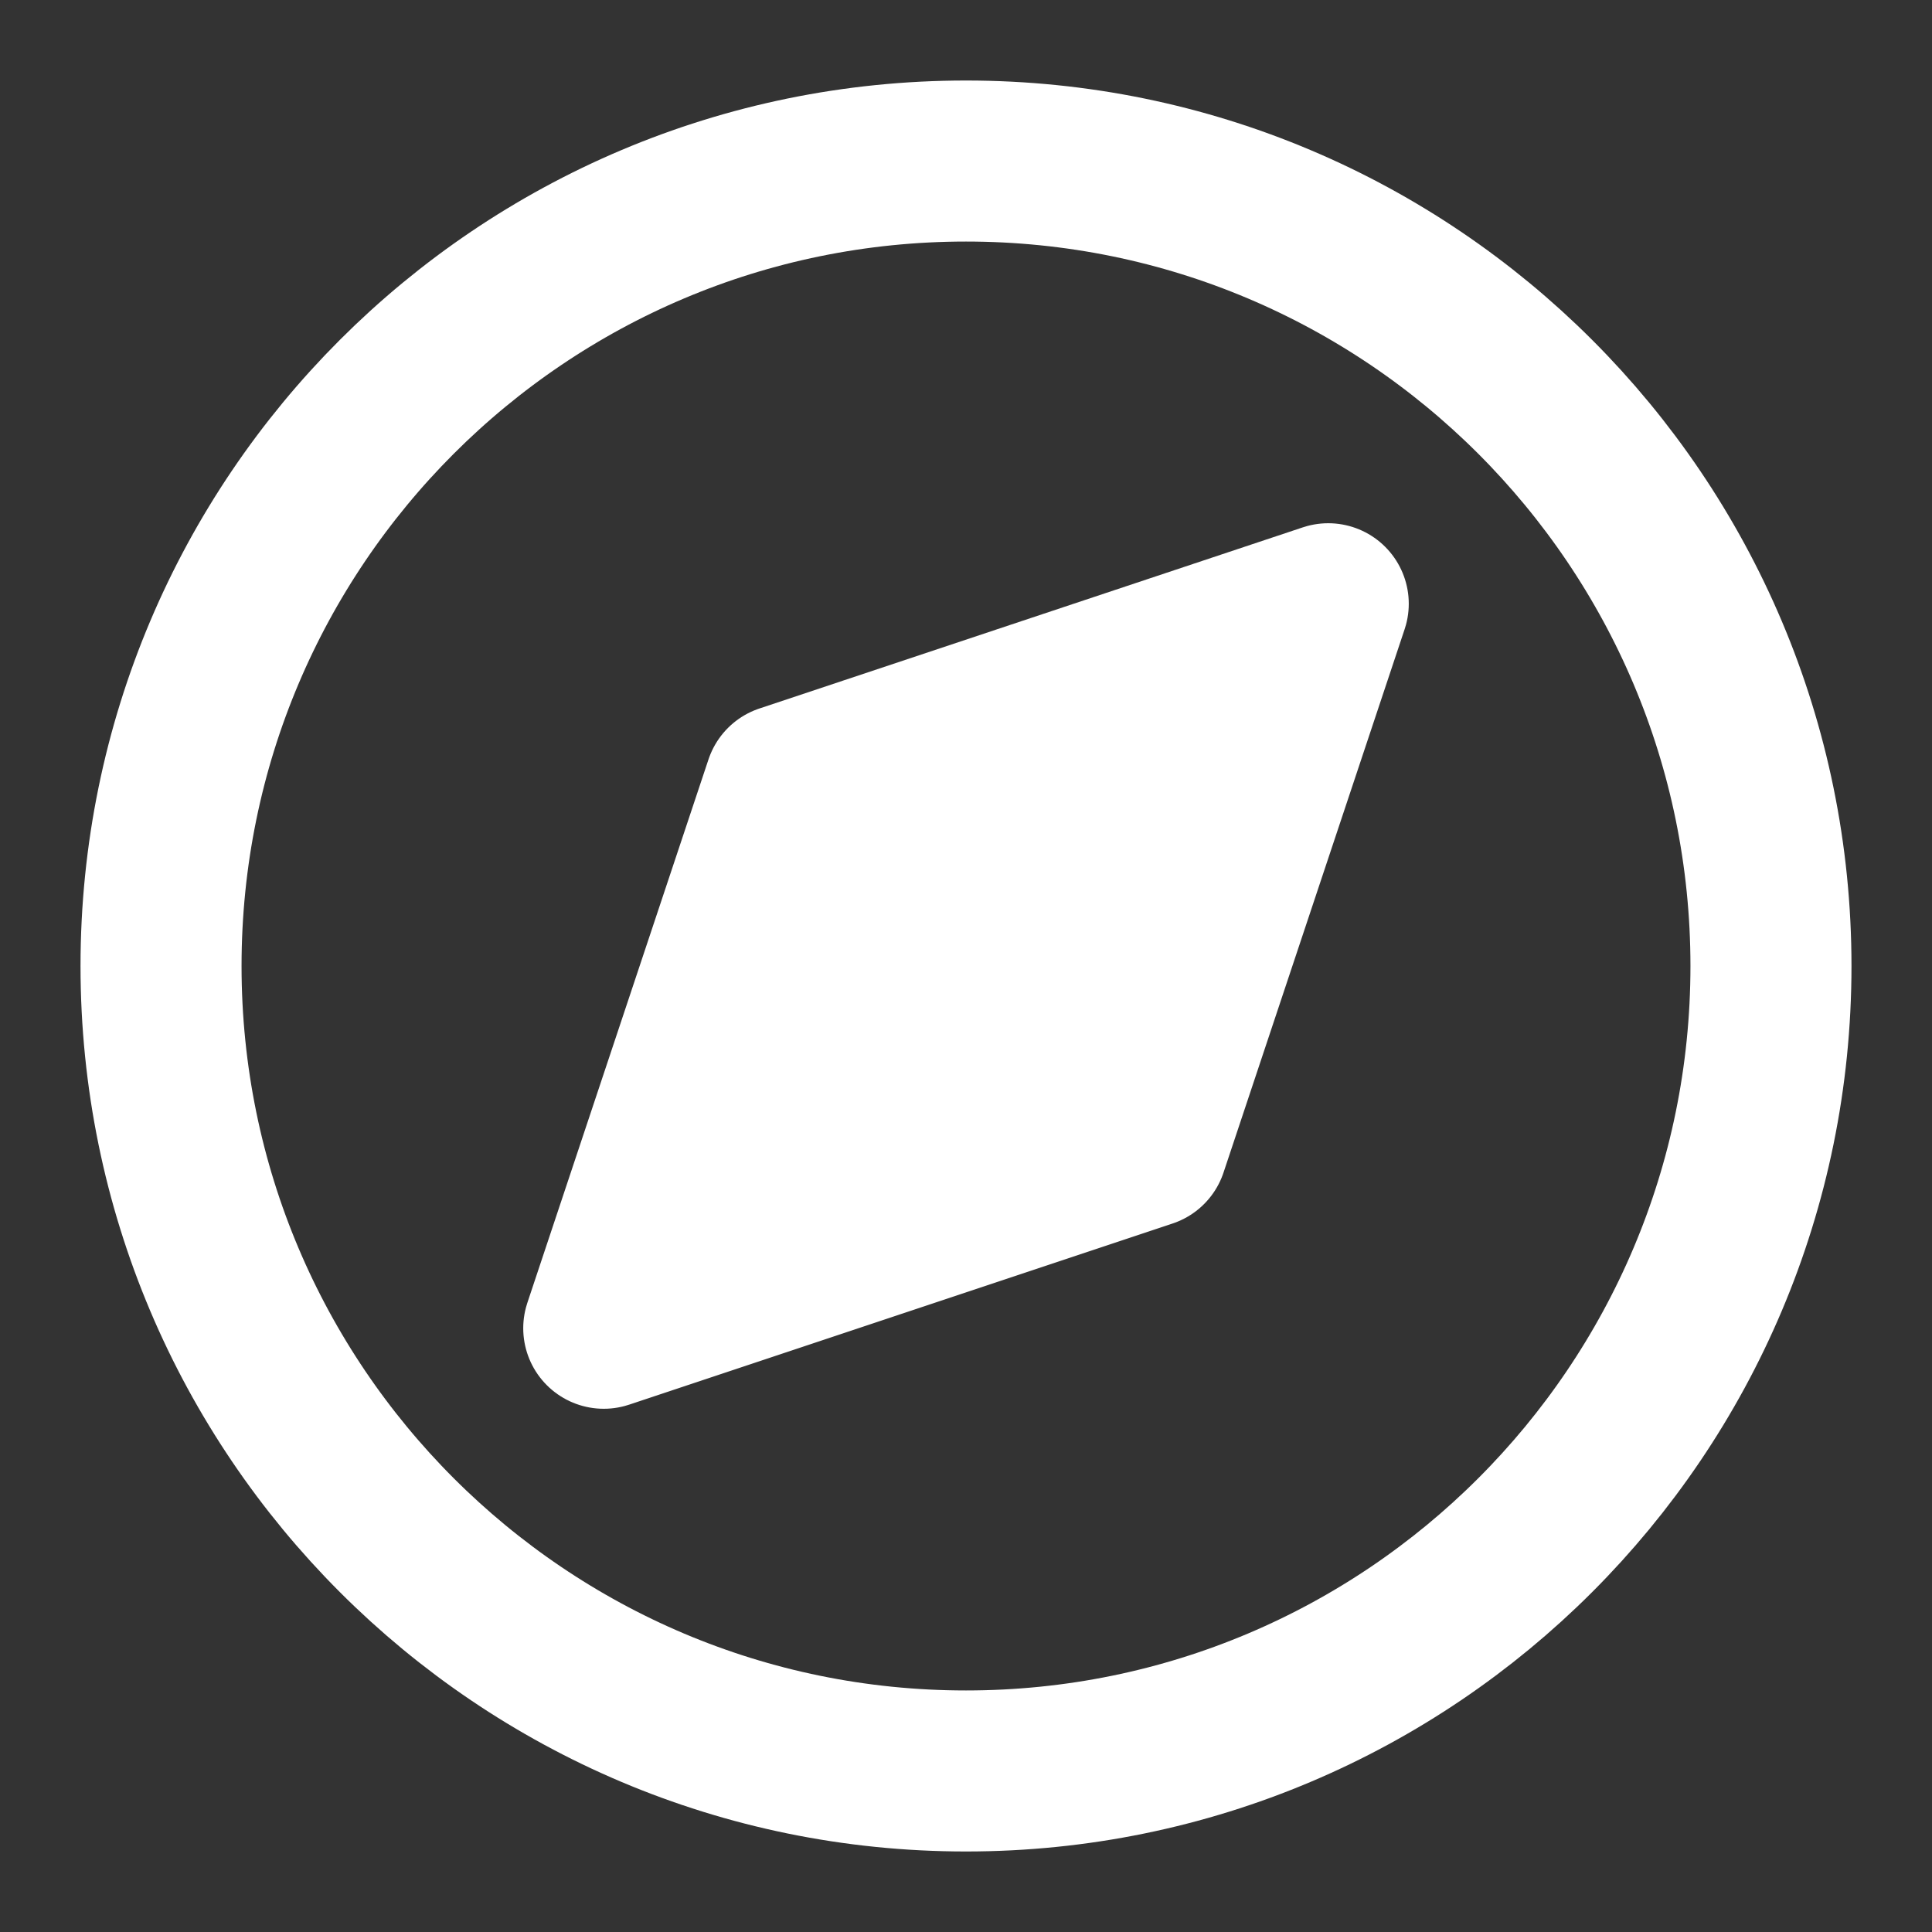 <svg width="20" height="20" viewBox="0 0 20 20" fill="none" xmlns="http://www.w3.org/2000/svg">
<rect x="0" y="0" width="20" height="20" fill="#333333" stroke="none"/>
<g clip-path="url(#clip0_165_30)">
<path d="M10 18.333C14.602 18.333 18.333 14.602 18.333 10C18.333 5.398 14.602 1.667 10 1.667C5.398 1.667 1.667 5.398 1.667 10C1.667 14.602 5.398 18.333 10 18.333Z" stroke="white" stroke-width="1.667" stroke-linejoin="round"/>
<path d="M6.25 13.75L8.125 8.125L13.75 6.25L11.875 11.875L6.25 13.75Z" fill="white" stroke="white" stroke-width="1.667" stroke-linejoin="round"/>
<path fill-rule="evenodd" clip-rule="evenodd" d="M10 10.833C10.46 10.833 10.833 10.46 10.833 10C10.833 9.54 10.46 9.167 10 9.167C9.54 9.167 9.167 9.54 9.167 10C9.167 10.46 9.54 10.833 10 10.833Z" fill="white"/>
</g>
<defs>
<clipPath id="clip0_165_30">
<rect width="20" height="20" fill="white"/>
</clipPath>
</defs>
</svg>
